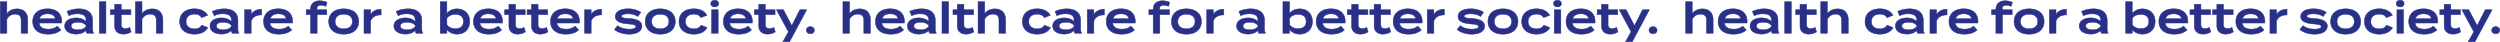 <svg xmlns="http://www.w3.org/2000/svg" width="5277.73" height="88.66" viewBox="0 0 5277.73 88.66">
  <g id="グループ_217" data-name="グループ 217" transform="translate(167.3 -1605.84)">
    <path id="パス_215" data-name="パス 215" d="M42.75-51.39c-9.54,0-17.55,3.96-21.6,10.53V-66.6H7.2V0H21.15V-29.79C25.2-36.9,31.32-40.32,38.7-40.32c8.28,0,12.6,4.41,12.6,12.51V0H65.25V-28.71C65.25-41.94,57.6-51.39,42.75-51.39ZM89.19-21.6h47.52a9.657,9.657,0,0,0,.36-3.24c0-17.55-12.06-26.73-30.06-26.73-19.53,0-31.23,10.26-31.23,26.82C75.78-8.28,87.57,1.98,108,1.98c11.43,0,20.34-2.7,27.27-8.82l-7.47-8.19c-5.13,4.14-10.53,6.39-19.08,6.39C97.2-8.64,90.45-12.69,89.19-21.6ZM107.1-40.95c8.82,0,14.49,3.15,16.65,10.26l-33.93.18C91.8-37.53,98.01-40.95,107.1-40.95Zm66.06-10.53c-8.82,0-18.54,2.16-25.02,5.49l4.14,9.18c5.94-3.24,11.34-4.14,18.09-4.14,11.88,0,17.91,3.96,17.91,13.14v3.24c-3.78-4.23-11.07-7.74-20.61-7.74-10.62,0-24.39,4.14-24.39,17.01S157.05,1.8,167.67,1.8c9.54,0,16.83-3.6,20.61-7.74v.09A12.273,12.273,0,0,0,190.08,0h14.31a18.365,18.365,0,0,1-2.25-9.45V-27.72C202.14-43.11,191.25-51.48,173.16-51.48Zm15.39,36.81c-3.69,5.85-11.07,7.38-17.46,7.38-5.76,0-14.22-1.44-14.22-8.01s8.46-7.92,14.22-7.92c6.39,0,13.77,1.44,17.46,7.29ZM230.31,0V-66.6H216.36V0Zm50.31-12.33a21.3,21.3,0,0,1-9.27,2.61c-4.95,0-8.73-2.61-8.73-7.65V-39.15h20.43V-49.59H262.62V-61.11H248.67v11.52h-9.18v10.44h9.18v24.21c0,11.16,8.1,16.83,18.54,16.83A30.406,30.406,0,0,0,283.5-2.88Zm47.43-39.06c-9.54,0-17.55,3.96-21.6,10.53V-66.6H292.5V0h13.95V-29.79C310.5-36.9,316.62-40.32,324-40.32c8.28,0,12.6,4.41,12.6,12.51V0h13.95V-28.71C350.55-41.94,342.9-51.39,328.05-51.39ZM445.32-11.88l-12.78-5.13c-3.06,5.67-8.73,7.74-15.03,7.74-10.35,0-18-5.22-18-15.48,0-10.44,7.65-15.57,18-15.57,6.3,0,11.79,1.98,14.67,7.47l12.87-5.04c-4.14-7.56-13.5-13.68-27.63-13.68-19.44,0-31.41,10.35-31.41,26.82,0,16.38,11.97,26.73,31.41,26.73C431.73,1.98,441.18-4.14,445.32-11.88Zm34.65-39.6c-8.82,0-18.54,2.16-25.02,5.49l4.14,9.18c5.94-3.24,11.34-4.14,18.09-4.14,11.88,0,17.91,3.96,17.91,13.14v3.24c-3.78-4.23-11.07-7.74-20.61-7.74-10.62,0-24.39,4.14-24.39,17.01S463.86,1.8,474.48,1.8c9.54,0,16.83-3.6,20.61-7.74v.09A12.273,12.273,0,0,0,496.89,0H511.2a18.365,18.365,0,0,1-2.25-9.45V-27.72C508.95-43.11,498.06-51.48,479.97-51.48Zm15.39,36.81c-3.69,5.85-11.07,7.38-17.46,7.38-5.76,0-14.22-1.44-14.22-8.01s8.46-7.92,14.22-7.92c6.39,0,13.77,1.44,17.46,7.29ZM536.94,0V-25.74c2.97-8.73,11.34-12.96,22.14-12.96V-50.67c-9.54,0-18.09,3.87-22.14,11.34V-49.59H522.99V0Zm39.6-21.6h47.52a9.658,9.658,0,0,0,.36-3.24c0-17.55-12.06-26.73-30.06-26.73-19.53,0-31.23,10.26-31.23,26.82,0,16.47,11.79,26.73,32.22,26.73,11.43,0,20.34-2.7,27.27-8.82l-7.47-8.19c-5.13,4.14-10.53,6.39-19.08,6.39C584.55-8.64,577.8-12.69,576.54-21.6Zm17.91-19.35c8.82,0,14.49,3.15,16.65,10.26l-33.93.18C579.15-37.53,585.36-40.95,594.45-40.95Zm81.36-11.43c0-4.86,3.51-6.75,9-6.75a19.675,19.675,0,0,1,9.54,2.52l2.79-8.55a37.1,37.1,0,0,0-15.39-3.33c-10.98,0-19.53,5.58-19.53,17.73v1.17h-9.18v10.44h9.18V0h13.95V-39.15H696.6V-49.59H675.81ZM732.33,1.98c19.53,0,31.68-10.26,31.68-26.73,0-16.56-12.15-26.73-31.68-26.73-19.62,0-31.68,10.17-31.68,26.73C700.65-8.28,712.71,1.98,732.33,1.98Zm0-11.34c-10.44,0-18.18-5.13-18.18-15.39,0-10.35,7.74-15.39,18.18-15.39,10.53,0,18.27,5.04,18.27,15.39C750.6-14.49,742.86-9.36,732.33-9.36ZM789.12,0V-25.74c2.97-8.73,11.34-12.96,22.14-12.96V-50.67c-9.54,0-18.09,3.87-22.14,11.34V-49.59H775.17V0Zm79.02-51.48c-8.82,0-18.54,2.16-25.02,5.49l4.14,9.18c5.94-3.24,11.34-4.14,18.09-4.14,11.88,0,17.91,3.96,17.91,13.14v3.24c-3.78-4.23-11.07-7.74-20.61-7.74-10.62,0-24.39,4.14-24.39,17.01S852.03,1.8,862.65,1.8c9.54,0,16.83-3.6,20.61-7.74v.09A12.273,12.273,0,0,0,885.06,0h14.31a18.365,18.365,0,0,1-2.25-9.45V-27.72C897.12-43.11,886.23-51.48,868.14-51.48Zm15.39,36.81c-3.69,5.85-11.07,7.38-17.46,7.38-5.76,0-14.22-1.44-14.22-8.01s8.46-7.92,14.22-7.92c6.39,0,13.77,1.44,17.46,7.29Zm88.11-36.72c-10.17,0-17.55,4.41-21.6,9.9V-66.6H936.09V0h13.95V-8.01c4.05,5.49,11.43,9.9,21.6,9.9,15.75,0,26.73-10.44,26.73-26.64S987.39-51.39,971.64-51.39ZM968.13-9.72c-7.29,0-13.68-2.43-18-8.1V-31.68c4.32-5.67,10.71-8.1,18-8.1,10.8,0,16.92,5.31,16.92,15.03S978.93-9.72,968.13-9.72ZM1019.7-21.6h47.52a9.656,9.656,0,0,0,.36-3.24c0-17.55-12.06-26.73-30.06-26.73-19.53,0-31.23,10.26-31.23,26.82,0,16.47,11.79,26.73,32.22,26.73,11.43,0,20.34-2.7,27.27-8.82l-7.47-8.19c-5.13,4.14-10.53,6.39-19.08,6.39C1027.71-8.64,1020.96-12.69,1019.7-21.6Zm17.91-19.35c8.82,0,14.49,3.15,16.65,10.26l-33.93.18C1022.31-37.53,1028.52-40.95,1037.61-40.95Zm75.42,28.62a21.3,21.3,0,0,1-9.27,2.61c-4.95,0-8.73-2.61-8.73-7.65V-39.15h20.43V-49.59h-20.43V-61.11h-13.95v11.52h-9.18v10.44h9.18v24.21c0,11.16,8.1,16.83,18.54,16.83a30.406,30.406,0,0,0,16.29-4.77Zm47.61,0a21.3,21.3,0,0,1-9.27,2.61c-4.95,0-8.73-2.61-8.73-7.65V-39.15h20.43V-49.59h-20.43V-61.11h-13.95v11.52h-9.18v10.44h9.18v24.21c0,11.16,8.1,16.83,18.54,16.83a30.406,30.406,0,0,0,16.29-4.77Zm21.6-9.27h47.52a9.657,9.657,0,0,0,.36-3.24c0-17.55-12.06-26.73-30.06-26.73-19.53,0-31.23,10.26-31.23,26.82,0,16.47,11.79,26.73,32.22,26.73,11.43,0,20.34-2.7,27.27-8.82l-7.47-8.19c-5.13,4.14-10.53,6.39-19.08,6.39C1190.25-8.64,1183.5-12.69,1182.24-21.6Zm17.91-19.35c8.82,0,14.49,3.15,16.65,10.26l-33.93.18C1184.85-37.53,1191.06-40.95,1200.15-40.95ZM1254.69,0V-25.74c2.97-8.73,11.34-12.96,22.14-12.96V-50.67c-9.54,0-18.09,3.87-22.14,11.34V-49.59h-13.95V0Zm80.19-31.05c-9.36-.54-16.11-1.17-16.11-4.95,0-4.05,8.19-4.95,13.95-4.95,8.91,0,15.48,2.25,20.52,5.58l6.39-8.82c-6.12-4.05-15.75-7.38-26.19-7.38-18.72,0-27.72,6.84-27.72,16.47,0,11.07,13.32,14.49,27.27,15.48,10.53.72,16.02,2.07,16.02,5.67,0,3.87-6.03,5.31-13.95,5.31-10.71,0-19.35-3.06-24.48-7.47l-6.75,8.28c6.66,5.67,18,9.81,30.87,9.81,18.09,0,27.18-7.38,27.18-16.92C1361.88-25.56,1350.45-30.15,1334.88-31.05Zm65.7,33.03c19.53,0,31.68-10.26,31.68-26.73,0-16.56-12.15-26.73-31.68-26.73-19.62,0-31.68,10.17-31.68,26.73C1368.9-8.28,1380.96,1.98,1400.58,1.98Zm0-11.34c-10.44,0-18.18-5.13-18.18-15.39,0-10.35,7.74-15.39,18.18-15.39,10.53,0,18.27,5.04,18.27,15.39C1418.85-14.49,1411.11-9.36,1400.58-9.36Zm98.91-2.52-12.78-5.13c-3.06,5.67-8.73,7.74-15.03,7.74-10.35,0-18-5.22-18-15.48,0-10.44,7.65-15.57,18-15.57,6.3,0,11.79,1.98,14.67,7.47l12.87-5.04c-4.14-7.56-13.5-13.68-27.63-13.68-19.44,0-31.41,10.35-31.41,26.82,0,16.38,11.97,26.73,31.41,26.73C1485.9,1.98,1495.35-4.14,1499.49-11.88Zm16.2-43.65c4.86,0,8.28-2.97,8.28-7.02,0-4.23-3.42-7.11-8.28-7.11-4.95,0-8.46,2.88-8.46,7.11C1507.23-58.5,1510.74-55.53,1515.69-55.53Zm7.11,5.94h-13.95V0h13.95Zm24.39,27.99h47.52a9.657,9.657,0,0,0,.36-3.24c0-17.55-12.06-26.73-30.06-26.73-19.53,0-31.23,10.26-31.23,26.82,0,16.47,11.79,26.73,32.22,26.73,11.43,0,20.34-2.7,27.27-8.82l-7.47-8.19c-5.13,4.14-10.53,6.39-19.08,6.39C1555.2-8.64,1548.45-12.69,1547.19-21.6Zm17.91-19.35c8.82,0,14.49,3.15,16.65,10.26l-33.93.18C1549.8-37.53,1556.01-40.95,1565.1-40.95Zm75.42,28.62a21.3,21.3,0,0,1-9.27,2.61c-4.95,0-8.73-2.61-8.73-7.65V-39.15h20.43V-49.59h-20.43V-61.11h-13.95v11.52h-9.18v10.44h9.18v24.21c0,11.16,8.1,16.83,18.54,16.83a30.406,30.406,0,0,0,16.29-4.77Zm54.81-37.26-17.1,33.57-17.64-33.57h-14.67l25.2,46.53L1659.33,18h14.22l36.18-67.59Zm22.14,50.67c4.95,0,8.46-3.15,8.46-7.47,0-4.23-3.51-7.56-8.46-7.56-5.04,0-8.55,3.33-8.55,7.56C1708.92-2.07,1712.43,1.08,1717.47,1.08Z" transform="translate(1605 1676)" fill="#293088" stroke="#293088" stroke-width="1"/>
    <path id="パス_217" data-name="パス 217" d="M42.75-51.39c-9.54,0-17.55,3.96-21.6,10.53V-66.6H7.2V0H21.15V-29.79C25.2-36.9,31.32-40.32,38.7-40.32c8.28,0,12.6,4.41,12.6,12.51V0H65.25V-28.71C65.25-41.94,57.6-51.39,42.75-51.39ZM89.19-21.6h47.52a9.657,9.657,0,0,0,.36-3.24c0-17.55-12.06-26.73-30.06-26.73-19.53,0-31.23,10.26-31.23,26.82C75.78-8.28,87.57,1.98,108,1.98c11.43,0,20.34-2.7,27.27-8.82l-7.47-8.19c-5.13,4.14-10.53,6.39-19.08,6.39C97.2-8.64,90.45-12.69,89.19-21.6ZM107.1-40.95c8.82,0,14.49,3.15,16.65,10.26l-33.93.18C91.8-37.53,98.01-40.95,107.1-40.95Zm66.06-10.53c-8.82,0-18.54,2.16-25.02,5.49l4.14,9.18c5.94-3.24,11.34-4.14,18.09-4.14,11.88,0,17.91,3.96,17.91,13.14v3.24c-3.78-4.23-11.07-7.74-20.61-7.74-10.62,0-24.39,4.14-24.39,17.01S157.05,1.8,167.67,1.8c9.54,0,16.83-3.6,20.61-7.74v.09A12.273,12.273,0,0,0,190.08,0h14.31a18.365,18.365,0,0,1-2.25-9.45V-27.72C202.14-43.11,191.25-51.48,173.16-51.48Zm15.39,36.81c-3.69,5.85-11.07,7.38-17.46,7.38-5.76,0-14.22-1.44-14.22-8.01s8.46-7.92,14.22-7.92c6.39,0,13.77,1.44,17.46,7.29ZM230.31,0V-66.6H216.36V0Zm50.31-12.33a21.3,21.3,0,0,1-9.27,2.61c-4.95,0-8.73-2.61-8.73-7.65V-39.15h20.43V-49.59H262.62V-61.11H248.67v11.52h-9.18v10.44h9.18v24.21c0,11.16,8.1,16.83,18.54,16.83A30.406,30.406,0,0,0,283.5-2.88Zm47.43-39.06c-9.54,0-17.55,3.96-21.6,10.53V-66.6H292.5V0h13.95V-29.79C310.5-36.9,316.62-40.32,324-40.32c8.28,0,12.6,4.41,12.6,12.51V0h13.95V-28.71C350.55-41.94,342.9-51.39,328.05-51.39ZM445.32-11.88l-12.78-5.13c-3.06,5.67-8.73,7.74-15.03,7.74-10.35,0-18-5.22-18-15.48,0-10.44,7.65-15.57,18-15.57,6.3,0,11.79,1.98,14.67,7.47l12.87-5.04c-4.14-7.56-13.5-13.68-27.63-13.68-19.44,0-31.41,10.35-31.41,26.82,0,16.38,11.97,26.73,31.41,26.73C431.73,1.98,441.18-4.14,445.32-11.88Zm34.65-39.6c-8.82,0-18.54,2.16-25.02,5.49l4.14,9.18c5.94-3.24,11.34-4.14,18.09-4.14,11.88,0,17.91,3.96,17.91,13.14v3.24c-3.78-4.23-11.07-7.74-20.61-7.74-10.62,0-24.39,4.14-24.39,17.01S463.86,1.8,474.48,1.8c9.54,0,16.83-3.6,20.61-7.74v.09A12.273,12.273,0,0,0,496.89,0H511.2a18.365,18.365,0,0,1-2.25-9.45V-27.72C508.95-43.11,498.06-51.48,479.97-51.48Zm15.39,36.81c-3.69,5.85-11.07,7.38-17.46,7.38-5.76,0-14.22-1.44-14.22-8.01s8.46-7.92,14.22-7.92c6.39,0,13.77,1.44,17.46,7.29ZM536.94,0V-25.74c2.97-8.73,11.34-12.96,22.14-12.96V-50.67c-9.54,0-18.09,3.87-22.14,11.34V-49.59H522.99V0Zm39.6-21.6h47.52a9.658,9.658,0,0,0,.36-3.24c0-17.55-12.06-26.73-30.06-26.73-19.53,0-31.23,10.26-31.23,26.82,0,16.47,11.79,26.73,32.22,26.73,11.43,0,20.34-2.7,27.27-8.82l-7.47-8.19c-5.13,4.14-10.53,6.39-19.08,6.39C584.55-8.64,577.8-12.69,576.54-21.6Zm17.91-19.35c8.82,0,14.49,3.15,16.65,10.26l-33.93.18C579.15-37.53,585.36-40.95,594.45-40.95Zm81.36-11.43c0-4.86,3.51-6.75,9-6.75a19.675,19.675,0,0,1,9.54,2.52l2.79-8.55a37.1,37.1,0,0,0-15.39-3.33c-10.98,0-19.53,5.58-19.53,17.73v1.17h-9.18v10.44h9.18V0h13.95V-39.15H696.6V-49.59H675.81ZM732.33,1.98c19.53,0,31.68-10.26,31.68-26.73,0-16.56-12.15-26.73-31.68-26.73-19.62,0-31.68,10.17-31.68,26.73C700.65-8.28,712.71,1.98,732.33,1.98Zm0-11.34c-10.44,0-18.18-5.13-18.18-15.39,0-10.35,7.74-15.39,18.18-15.39,10.53,0,18.27,5.04,18.27,15.39C750.6-14.49,742.86-9.36,732.33-9.36ZM789.12,0V-25.74c2.97-8.73,11.34-12.96,22.14-12.96V-50.67c-9.54,0-18.09,3.87-22.14,11.34V-49.59H775.17V0Zm79.02-51.48c-8.82,0-18.54,2.16-25.02,5.49l4.14,9.18c5.94-3.24,11.34-4.14,18.09-4.14,11.88,0,17.91,3.96,17.91,13.14v3.24c-3.78-4.23-11.07-7.74-20.61-7.74-10.62,0-24.39,4.14-24.39,17.01S852.03,1.8,862.65,1.8c9.54,0,16.83-3.6,20.61-7.74v.09A12.273,12.273,0,0,0,885.06,0h14.31a18.365,18.365,0,0,1-2.25-9.45V-27.72C897.12-43.11,886.23-51.48,868.14-51.48Zm15.39,36.81c-3.69,5.85-11.07,7.38-17.46,7.38-5.76,0-14.22-1.44-14.22-8.01s8.46-7.92,14.22-7.92c6.39,0,13.77,1.44,17.46,7.29Zm88.11-36.72c-10.17,0-17.55,4.41-21.6,9.9V-66.6H936.09V0h13.95V-8.01c4.05,5.49,11.43,9.9,21.6,9.9,15.75,0,26.73-10.44,26.73-26.64S987.39-51.39,971.64-51.39ZM968.13-9.72c-7.29,0-13.68-2.43-18-8.1V-31.68c4.32-5.67,10.71-8.1,18-8.1,10.8,0,16.92,5.31,16.92,15.03S978.93-9.72,968.13-9.72ZM1019.7-21.6h47.52a9.656,9.656,0,0,0,.36-3.24c0-17.55-12.06-26.73-30.06-26.73-19.53,0-31.23,10.26-31.23,26.82,0,16.47,11.79,26.73,32.22,26.73,11.43,0,20.34-2.7,27.27-8.82l-7.47-8.19c-5.13,4.14-10.53,6.39-19.08,6.39C1027.71-8.64,1020.96-12.69,1019.7-21.6Zm17.91-19.35c8.82,0,14.49,3.15,16.65,10.26l-33.93.18C1022.31-37.53,1028.52-40.95,1037.61-40.95Zm75.42,28.62a21.3,21.3,0,0,1-9.27,2.61c-4.95,0-8.73-2.61-8.73-7.65V-39.15h20.43V-49.59h-20.43V-61.11h-13.95v11.52h-9.18v10.44h9.18v24.21c0,11.16,8.1,16.83,18.54,16.83a30.406,30.406,0,0,0,16.29-4.77Zm47.61,0a21.3,21.3,0,0,1-9.27,2.61c-4.95,0-8.73-2.61-8.73-7.65V-39.15h20.43V-49.59h-20.43V-61.11h-13.95v11.52h-9.18v10.44h9.18v24.21c0,11.16,8.1,16.83,18.54,16.83a30.406,30.406,0,0,0,16.29-4.77Zm21.6-9.27h47.52a9.657,9.657,0,0,0,.36-3.24c0-17.55-12.06-26.73-30.06-26.73-19.53,0-31.23,10.26-31.23,26.82,0,16.47,11.79,26.73,32.22,26.73,11.43,0,20.34-2.7,27.27-8.82l-7.47-8.19c-5.13,4.14-10.53,6.39-19.08,6.39C1190.25-8.64,1183.5-12.69,1182.24-21.6Zm17.91-19.35c8.82,0,14.49,3.15,16.65,10.26l-33.93.18C1184.85-37.53,1191.06-40.95,1200.15-40.95ZM1254.69,0V-25.74c2.97-8.73,11.34-12.96,22.14-12.96V-50.67c-9.54,0-18.09,3.87-22.14,11.34V-49.59h-13.95V0Zm80.19-31.05c-9.36-.54-16.11-1.17-16.11-4.95,0-4.05,8.19-4.95,13.95-4.95,8.91,0,15.48,2.25,20.52,5.58l6.39-8.82c-6.12-4.05-15.75-7.38-26.19-7.38-18.72,0-27.72,6.84-27.72,16.47,0,11.07,13.32,14.49,27.27,15.48,10.53.72,16.02,2.07,16.02,5.67,0,3.87-6.03,5.31-13.95,5.31-10.71,0-19.35-3.06-24.48-7.47l-6.75,8.28c6.66,5.67,18,9.81,30.87,9.81,18.09,0,27.18-7.38,27.18-16.92C1361.88-25.56,1350.45-30.15,1334.88-31.05Zm65.7,33.03c19.53,0,31.68-10.26,31.68-26.73,0-16.56-12.15-26.73-31.68-26.73-19.62,0-31.68,10.17-31.68,26.73C1368.9-8.28,1380.96,1.98,1400.58,1.98Zm0-11.34c-10.44,0-18.18-5.13-18.18-15.39,0-10.35,7.74-15.39,18.18-15.39,10.53,0,18.27,5.04,18.27,15.39C1418.85-14.49,1411.11-9.36,1400.58-9.36Zm98.91-2.52-12.78-5.13c-3.06,5.67-8.73,7.74-15.03,7.74-10.35,0-18-5.22-18-15.48,0-10.44,7.65-15.57,18-15.57,6.3,0,11.79,1.98,14.67,7.47l12.87-5.04c-4.14-7.56-13.5-13.68-27.63-13.68-19.44,0-31.41,10.35-31.41,26.82,0,16.38,11.97,26.73,31.41,26.73C1485.9,1.98,1495.35-4.14,1499.49-11.88Zm16.2-43.65c4.86,0,8.28-2.97,8.28-7.02,0-4.23-3.42-7.11-8.28-7.11-4.95,0-8.46,2.88-8.46,7.11C1507.23-58.5,1510.74-55.53,1515.69-55.53Zm7.11,5.94h-13.95V0h13.95Zm24.39,27.99h47.52a9.657,9.657,0,0,0,.36-3.24c0-17.55-12.06-26.73-30.06-26.73-19.53,0-31.23,10.26-31.23,26.82,0,16.47,11.79,26.73,32.22,26.73,11.43,0,20.34-2.7,27.27-8.82l-7.47-8.19c-5.13,4.14-10.53,6.39-19.08,6.39C1555.2-8.64,1548.45-12.69,1547.19-21.6Zm17.91-19.35c8.82,0,14.49,3.15,16.65,10.26l-33.93.18C1549.8-37.53,1556.01-40.95,1565.1-40.95Zm75.42,28.62a21.3,21.3,0,0,1-9.27,2.61c-4.95,0-8.73-2.61-8.73-7.65V-39.15h20.43V-49.59h-20.43V-61.11h-13.95v11.52h-9.18v10.44h9.18v24.21c0,11.16,8.1,16.83,18.54,16.83a30.406,30.406,0,0,0,16.29-4.77Zm54.81-37.26-17.1,33.57-17.64-33.57h-14.67l25.2,46.53L1659.33,18h14.22l36.18-67.59Zm22.14,50.67c4.95,0,8.46-3.15,8.46-7.47,0-4.23-3.51-7.56-8.46-7.56-5.04,0-8.55,3.33-8.55,7.56C1708.92-2.07,1712.43,1.08,1717.47,1.08Z" transform="translate(3384 1676)" fill="#293088" stroke="#293088" stroke-width="1"/>
    <path id="パス_216" data-name="パス 216" d="M42.75-51.39c-9.54,0-17.55,3.96-21.6,10.53V-66.6H7.2V0H21.15V-29.79C25.2-36.9,31.32-40.32,38.7-40.32c8.28,0,12.6,4.41,12.6,12.51V0H65.25V-28.71C65.25-41.94,57.6-51.39,42.75-51.39ZM89.19-21.6h47.52a9.657,9.657,0,0,0,.36-3.24c0-17.55-12.06-26.73-30.06-26.73-19.53,0-31.23,10.26-31.23,26.82C75.78-8.28,87.57,1.98,108,1.98c11.43,0,20.34-2.7,27.27-8.82l-7.47-8.19c-5.13,4.14-10.53,6.39-19.08,6.39C97.2-8.64,90.45-12.69,89.19-21.6ZM107.1-40.95c8.82,0,14.49,3.15,16.65,10.26l-33.93.18C91.8-37.53,98.01-40.95,107.1-40.95Zm66.06-10.53c-8.82,0-18.54,2.16-25.02,5.49l4.14,9.18c5.94-3.24,11.34-4.14,18.09-4.14,11.88,0,17.91,3.96,17.91,13.14v3.24c-3.78-4.23-11.07-7.74-20.61-7.74-10.62,0-24.39,4.14-24.39,17.01S157.05,1.8,167.67,1.8c9.54,0,16.83-3.6,20.61-7.74v.09A12.273,12.273,0,0,0,190.08,0h14.31a18.365,18.365,0,0,1-2.25-9.45V-27.72C202.14-43.11,191.25-51.48,173.16-51.48Zm15.39,36.81c-3.69,5.85-11.07,7.38-17.46,7.38-5.76,0-14.22-1.44-14.22-8.01s8.46-7.92,14.22-7.92c6.39,0,13.77,1.44,17.46,7.29ZM230.31,0V-66.6H216.36V0Zm50.31-12.33a21.3,21.3,0,0,1-9.27,2.61c-4.95,0-8.73-2.61-8.73-7.65V-39.15h20.43V-49.59H262.62V-61.11H248.67v11.52h-9.18v10.44h9.18v24.21c0,11.16,8.1,16.83,18.54,16.83A30.406,30.406,0,0,0,283.5-2.88Zm47.43-39.06c-9.54,0-17.55,3.96-21.6,10.53V-66.6H292.5V0h13.95V-29.79C310.5-36.9,316.62-40.32,324-40.32c8.28,0,12.6,4.41,12.6,12.51V0h13.95V-28.71C350.55-41.94,342.9-51.39,328.05-51.39ZM445.32-11.88l-12.78-5.13c-3.06,5.67-8.73,7.74-15.03,7.74-10.35,0-18-5.22-18-15.48,0-10.44,7.65-15.57,18-15.57,6.3,0,11.79,1.98,14.67,7.47l12.87-5.04c-4.14-7.56-13.5-13.68-27.63-13.68-19.44,0-31.41,10.35-31.41,26.82,0,16.38,11.97,26.73,31.41,26.73C431.73,1.98,441.18-4.14,445.32-11.88Zm34.65-39.6c-8.82,0-18.54,2.16-25.02,5.49l4.14,9.18c5.94-3.24,11.34-4.14,18.09-4.14,11.88,0,17.91,3.96,17.91,13.14v3.24c-3.78-4.23-11.07-7.74-20.61-7.74-10.62,0-24.39,4.14-24.39,17.01S463.86,1.8,474.48,1.8c9.54,0,16.83-3.6,20.61-7.74v.09A12.273,12.273,0,0,0,496.89,0H511.2a18.365,18.365,0,0,1-2.25-9.45V-27.72C508.95-43.11,498.06-51.48,479.97-51.48Zm15.39,36.81c-3.69,5.85-11.07,7.38-17.46,7.38-5.76,0-14.22-1.44-14.22-8.01s8.46-7.92,14.22-7.92c6.39,0,13.77,1.44,17.46,7.29ZM536.94,0V-25.74c2.97-8.73,11.34-12.96,22.14-12.96V-50.67c-9.54,0-18.09,3.87-22.14,11.34V-49.59H522.99V0Zm39.6-21.6h47.52a9.658,9.658,0,0,0,.36-3.24c0-17.55-12.06-26.73-30.06-26.73-19.53,0-31.23,10.26-31.23,26.82,0,16.47,11.79,26.73,32.22,26.73,11.43,0,20.34-2.7,27.27-8.82l-7.47-8.19c-5.13,4.14-10.53,6.39-19.08,6.39C584.55-8.64,577.8-12.69,576.54-21.6Zm17.91-19.35c8.82,0,14.49,3.15,16.65,10.26l-33.93.18C579.15-37.53,585.36-40.95,594.45-40.95Zm81.36-11.43c0-4.86,3.51-6.75,9-6.75a19.675,19.675,0,0,1,9.54,2.52l2.79-8.55a37.1,37.1,0,0,0-15.39-3.33c-10.98,0-19.53,5.58-19.53,17.73v1.17h-9.18v10.44h9.18V0h13.95V-39.15H696.6V-49.59H675.81ZM732.33,1.98c19.53,0,31.68-10.26,31.68-26.73,0-16.56-12.15-26.73-31.68-26.73-19.62,0-31.68,10.17-31.68,26.73C700.65-8.28,712.71,1.98,732.33,1.98Zm0-11.34c-10.44,0-18.18-5.13-18.18-15.39,0-10.35,7.74-15.39,18.18-15.39,10.53,0,18.27,5.04,18.27,15.39C750.6-14.49,742.86-9.36,732.33-9.36ZM789.12,0V-25.74c2.97-8.73,11.34-12.96,22.14-12.96V-50.67c-9.54,0-18.09,3.87-22.14,11.34V-49.59H775.17V0Zm79.02-51.48c-8.82,0-18.54,2.16-25.02,5.49l4.14,9.18c5.94-3.24,11.34-4.14,18.09-4.14,11.88,0,17.91,3.96,17.91,13.14v3.24c-3.78-4.23-11.07-7.74-20.61-7.74-10.62,0-24.39,4.14-24.39,17.01S852.03,1.8,862.65,1.8c9.54,0,16.83-3.6,20.61-7.74v.09A12.273,12.273,0,0,0,885.06,0h14.31a18.365,18.365,0,0,1-2.25-9.45V-27.72C897.12-43.11,886.23-51.48,868.14-51.48Zm15.39,36.81c-3.69,5.85-11.07,7.38-17.46,7.38-5.76,0-14.22-1.44-14.22-8.01s8.46-7.92,14.22-7.92c6.39,0,13.77,1.44,17.46,7.29Zm88.11-36.72c-10.17,0-17.55,4.41-21.6,9.9V-66.6H936.09V0h13.95V-8.01c4.05,5.49,11.43,9.9,21.6,9.9,15.75,0,26.73-10.44,26.73-26.64S987.39-51.39,971.64-51.39ZM968.13-9.72c-7.29,0-13.68-2.43-18-8.1V-31.68c4.32-5.67,10.71-8.1,18-8.1,10.8,0,16.92,5.31,16.92,15.03S978.93-9.72,968.13-9.72ZM1019.7-21.6h47.52a9.656,9.656,0,0,0,.36-3.24c0-17.55-12.06-26.73-30.06-26.73-19.53,0-31.23,10.26-31.23,26.82,0,16.47,11.79,26.73,32.22,26.73,11.43,0,20.34-2.7,27.27-8.82l-7.47-8.19c-5.13,4.14-10.53,6.39-19.08,6.39C1027.71-8.64,1020.96-12.69,1019.7-21.6Zm17.91-19.35c8.82,0,14.49,3.15,16.65,10.26l-33.93.18C1022.31-37.53,1028.52-40.95,1037.61-40.95Zm75.42,28.62a21.3,21.3,0,0,1-9.27,2.61c-4.95,0-8.73-2.61-8.73-7.65V-39.15h20.43V-49.59h-20.43V-61.11h-13.95v11.52h-9.18v10.44h9.18v24.21c0,11.16,8.1,16.83,18.54,16.83a30.406,30.406,0,0,0,16.29-4.77Zm47.61,0a21.3,21.3,0,0,1-9.27,2.61c-4.95,0-8.73-2.61-8.73-7.65V-39.15h20.43V-49.59h-20.43V-61.11h-13.95v11.52h-9.18v10.44h9.18v24.21c0,11.16,8.1,16.83,18.54,16.83a30.406,30.406,0,0,0,16.29-4.77Zm21.6-9.27h47.52a9.657,9.657,0,0,0,.36-3.24c0-17.55-12.06-26.73-30.06-26.73-19.53,0-31.23,10.26-31.23,26.82,0,16.47,11.79,26.73,32.22,26.73,11.43,0,20.34-2.7,27.27-8.82l-7.47-8.19c-5.13,4.14-10.53,6.39-19.08,6.39C1190.25-8.64,1183.5-12.69,1182.24-21.6Zm17.91-19.35c8.82,0,14.49,3.15,16.65,10.26l-33.93.18C1184.85-37.53,1191.06-40.95,1200.15-40.95ZM1254.69,0V-25.74c2.97-8.73,11.34-12.96,22.14-12.96V-50.67c-9.54,0-18.09,3.87-22.14,11.34V-49.59h-13.95V0Zm80.19-31.05c-9.36-.54-16.11-1.17-16.11-4.95,0-4.05,8.19-4.95,13.95-4.95,8.91,0,15.48,2.25,20.52,5.58l6.39-8.82c-6.12-4.05-15.75-7.38-26.19-7.38-18.72,0-27.72,6.84-27.72,16.47,0,11.07,13.32,14.49,27.27,15.48,10.53.72,16.02,2.07,16.02,5.67,0,3.87-6.03,5.31-13.95,5.31-10.71,0-19.35-3.06-24.48-7.47l-6.75,8.28c6.66,5.67,18,9.81,30.87,9.81,18.09,0,27.18-7.38,27.18-16.92C1361.88-25.56,1350.45-30.15,1334.88-31.05Zm65.7,33.03c19.53,0,31.68-10.26,31.68-26.73,0-16.56-12.15-26.73-31.68-26.73-19.62,0-31.68,10.17-31.68,26.73C1368.9-8.28,1380.96,1.98,1400.58,1.98Zm0-11.34c-10.44,0-18.18-5.13-18.18-15.39,0-10.35,7.74-15.39,18.18-15.39,10.53,0,18.27,5.04,18.27,15.39C1418.85-14.49,1411.11-9.36,1400.58-9.36Zm98.91-2.52-12.78-5.13c-3.06,5.67-8.73,7.74-15.03,7.74-10.35,0-18-5.22-18-15.48,0-10.44,7.65-15.57,18-15.57,6.3,0,11.79,1.98,14.67,7.47l12.87-5.04c-4.14-7.56-13.5-13.68-27.63-13.68-19.44,0-31.41,10.35-31.41,26.82,0,16.38,11.97,26.73,31.41,26.73C1485.9,1.98,1495.35-4.14,1499.49-11.88Zm16.2-43.65c4.86,0,8.28-2.97,8.28-7.02,0-4.23-3.42-7.11-8.28-7.11-4.95,0-8.46,2.88-8.46,7.11C1507.23-58.5,1510.74-55.53,1515.69-55.53Zm7.11,5.94h-13.95V0h13.95Zm24.39,27.99h47.52a9.657,9.657,0,0,0,.36-3.24c0-17.55-12.06-26.73-30.06-26.73-19.53,0-31.23,10.26-31.23,26.82,0,16.47,11.79,26.73,32.22,26.73,11.43,0,20.34-2.7,27.27-8.82l-7.47-8.19c-5.13,4.14-10.53,6.39-19.08,6.39C1555.2-8.64,1548.45-12.69,1547.19-21.6Zm17.91-19.35c8.82,0,14.49,3.15,16.65,10.26l-33.93.18C1549.8-37.53,1556.01-40.95,1565.1-40.95Zm75.42,28.62a21.3,21.3,0,0,1-9.27,2.61c-4.95,0-8.73-2.61-8.73-7.65V-39.15h20.43V-49.59h-20.43V-61.11h-13.95v11.52h-9.18v10.44h9.18v24.21c0,11.16,8.1,16.83,18.54,16.83a30.406,30.406,0,0,0,16.29-4.77Zm54.81-37.26-17.1,33.57-17.64-33.57h-14.67l25.2,46.53L1659.33,18h14.22l36.18-67.59Zm22.14,50.67c4.95,0,8.46-3.15,8.46-7.47,0-4.23-3.51-7.56-8.46-7.56-5.04,0-8.55,3.33-8.55,7.56C1708.92-2.07,1712.43,1.08,1717.47,1.08Z" transform="translate(-174 1676)" fill="#293088" stroke="#293088" stroke-width="1"/>
  </g>
</svg>
